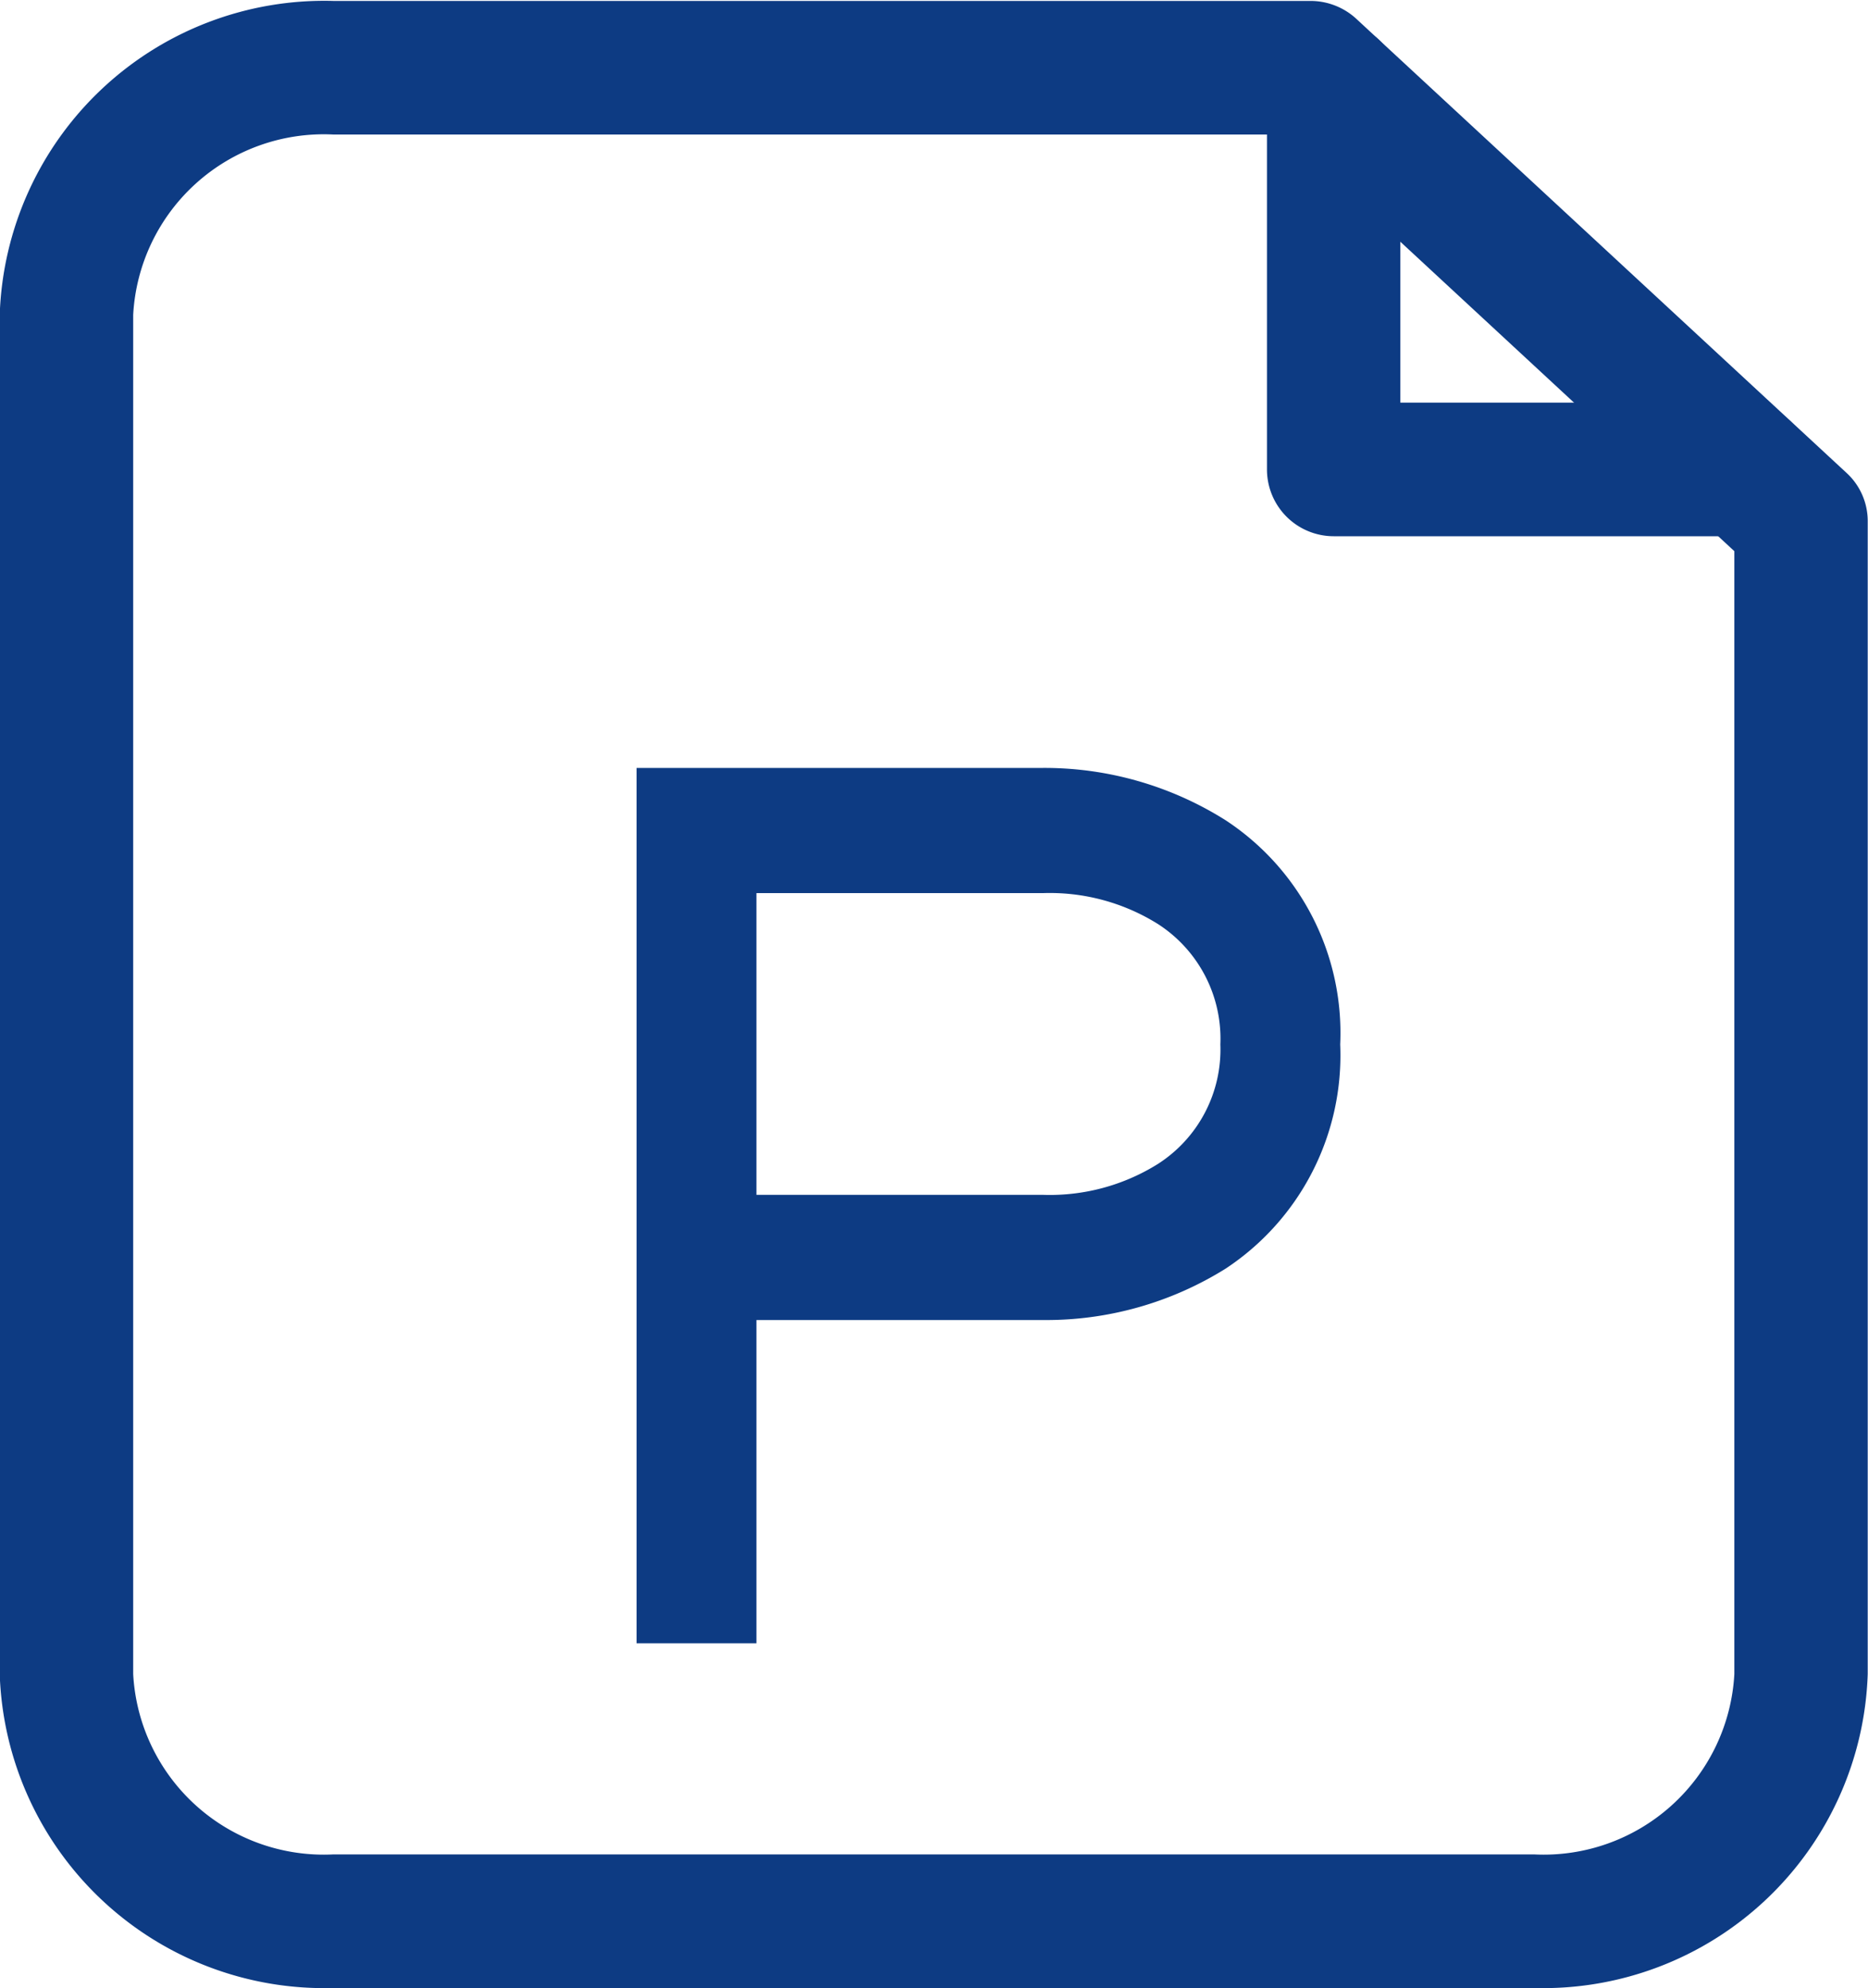 <svg id="组_4" data-name="组 4" xmlns="http://www.w3.org/2000/svg" width="20" height="21.28" viewBox="0 0 20 21.28">
  <defs>
    <style>
      .cls-1 {
        fill: #0d3b83;
        fill-rule: evenodd;
      }
    </style>
  </defs>
  <path id="复合形状" class="cls-1" d="M387.726,1899.47a2.044,2.044,0,0,0-2.144,1.93v14.55a2.044,2.044,0,0,0,2.144,1.93H400.58a2.045,2.045,0,0,0,2.145-1.93v-12.02l-4.815-4.46H387.726Zm12.854,19.84H387.726a3.477,3.477,0,0,1-3.573-3.36V1901.4a3.477,3.477,0,0,1,3.573-3.36h10.465a0.724,0.724,0,0,1,.485.19l5.248,4.86a0.7,0.7,0,0,1,.229.52v12.34a3.477,3.477,0,0,1-3.573,3.36" transform="translate(-384.156 -1898.03)"/>
  <path id="复合形状-2" data-name="复合形状" class="cls-1" d="M402.835,1903.77h-4.4a0.715,0.715,0,0,1-.714-0.72v-4.07a0.714,0.714,0,0,1,1.428,0v3.36h3.682a0.715,0.715,0,0,1,0,1.43" transform="translate(-384.156 -1898.03)"/>
  <path id="复合形状-3" data-name="复合形状" class="cls-1" d="M397.222,1909.21a1.46,1.46,0,0,0-.67-1.29,2.184,2.184,0,0,0-1.227-.33h-3.07v3.23h3.07a2.184,2.184,0,0,0,1.227-.33,1.455,1.455,0,0,0,.67-1.28m1.283,0a2.735,2.735,0,0,1-1.227,2.4,3.628,3.628,0,0,1-1.953.55h-3.07v3.46h-1.283v-9.37h4.353a3.637,3.637,0,0,1,1.953.56,2.723,2.723,0,0,1,1.227,2.4" transform="translate(-384.156 -1898.03)"/>
</svg>

